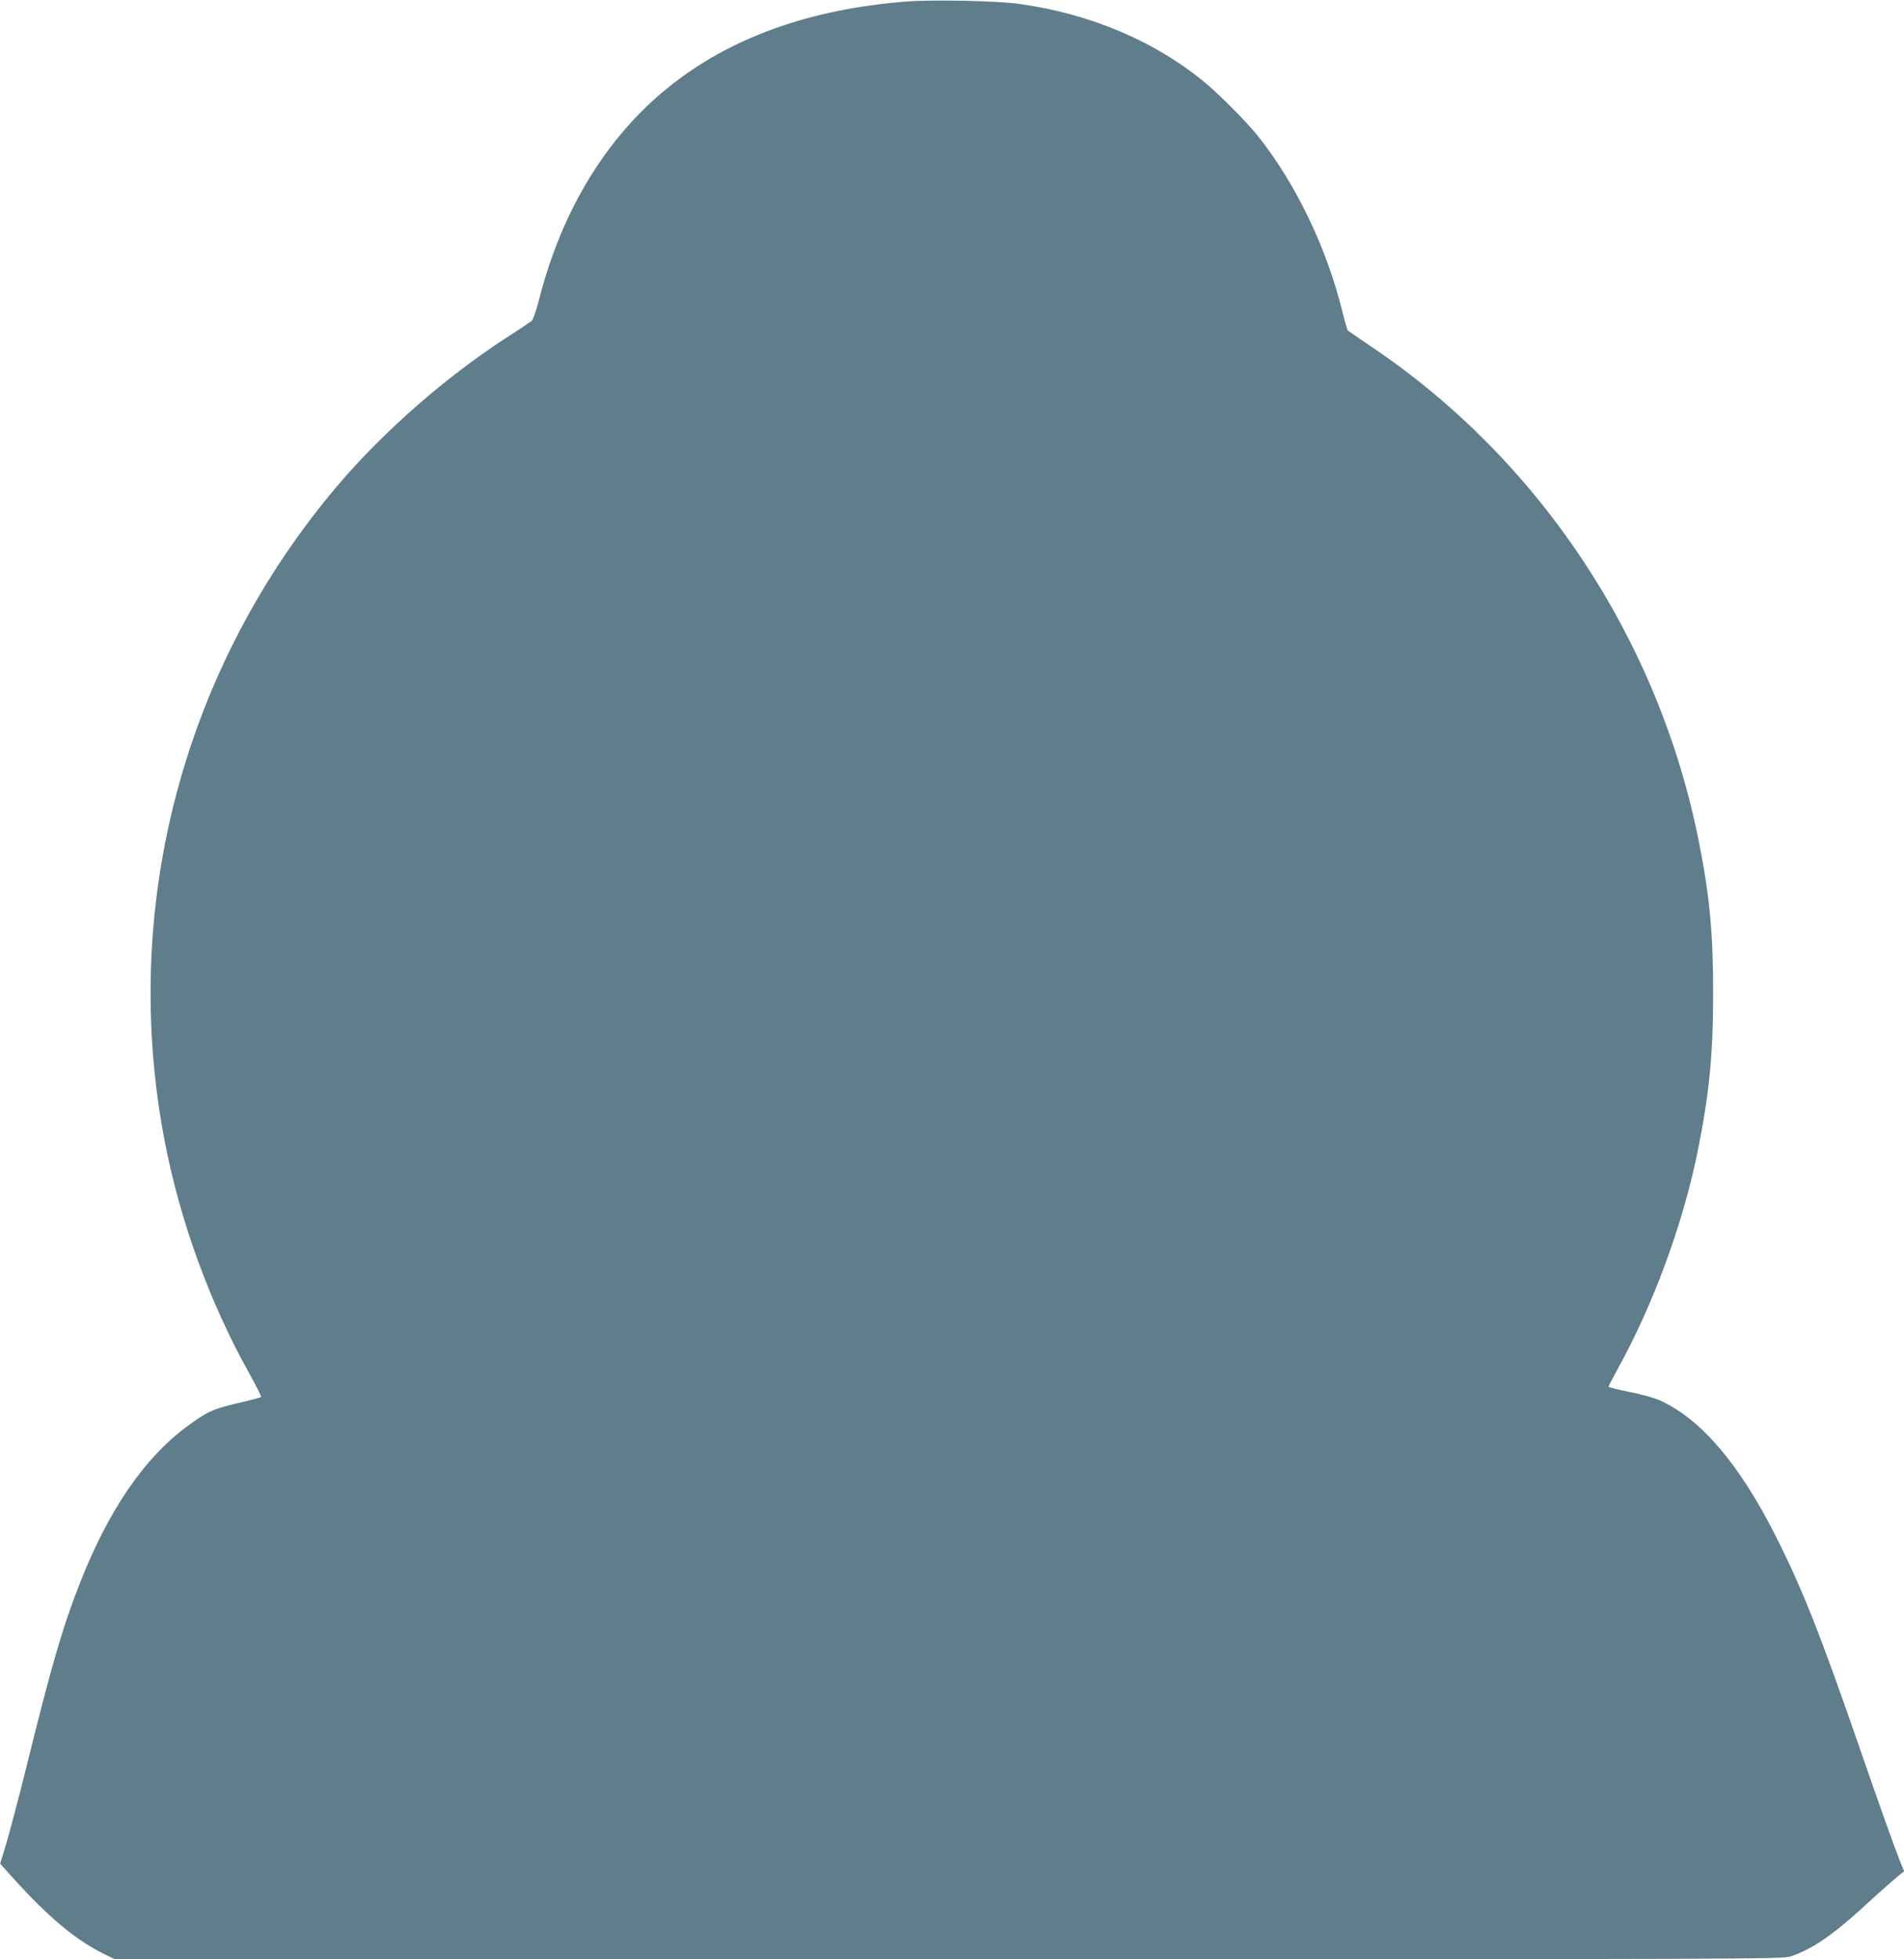 <?xml version="1.0" standalone="no"?>
<!DOCTYPE svg PUBLIC "-//W3C//DTD SVG 20010904//EN"
 "http://www.w3.org/TR/2001/REC-SVG-20010904/DTD/svg10.dtd">
<svg version="1.0" xmlns="http://www.w3.org/2000/svg"
 width="1244pt" height="1280pt" viewBox="0 0 1244 1280"
 preserveAspectRatio="xMidYMid meet">
<g transform="translate(0,1280) scale(0.1,-0.1)"
fill="#607d8b" stroke="none">
<path d="M5921 12790 c-632 -50 -1148 -235 -1551 -558 -406 -326 -698 -804
-846 -1382 -22 -85 -41 -140 -52 -148 -9 -7 -85 -58 -169 -112 -390 -253 -793
-606 -1087 -950 -1017 -1192 -1434 -2763 -1140 -4295 101 -525 294 -1054 554
-1520 45 -81 79 -149 76 -152 -3 -3 -71 -21 -153 -40 -162 -38 -202 -56 -335
-155 -275 -204 -506 -541 -691 -1008 -116 -293 -189 -543 -356 -1220 -50 -201
-109 -423 -130 -495 l-40 -130 22 -25 c267 -302 449 -460 644 -559 l83 -41
5448 0 c5288 0 5450 1 5503 19 134 46 264 133 442 294 141 129 206 186 255
227 l43 35 -25 60 c-37 92 -142 387 -264 740 -259 749 -376 1045 -553 1395
-236 466 -483 756 -751 880 -37 17 -120 40 -200 56 -76 15 -138 31 -138 35 0
5 26 55 57 111 233 420 427 947 523 1417 78 384 103 641 103 1046 0 392 -23
634 -94 990 -262 1318 -1042 2495 -2145 3234 -76 52 -142 97 -147 101 -4 3
-19 53 -33 111 -103 425 -307 850 -558 1164 -73 90 -240 259 -337 340 -325
273 -757 457 -1224 520 -141 20 -564 28 -734 15z"/>
</g>
</svg>
